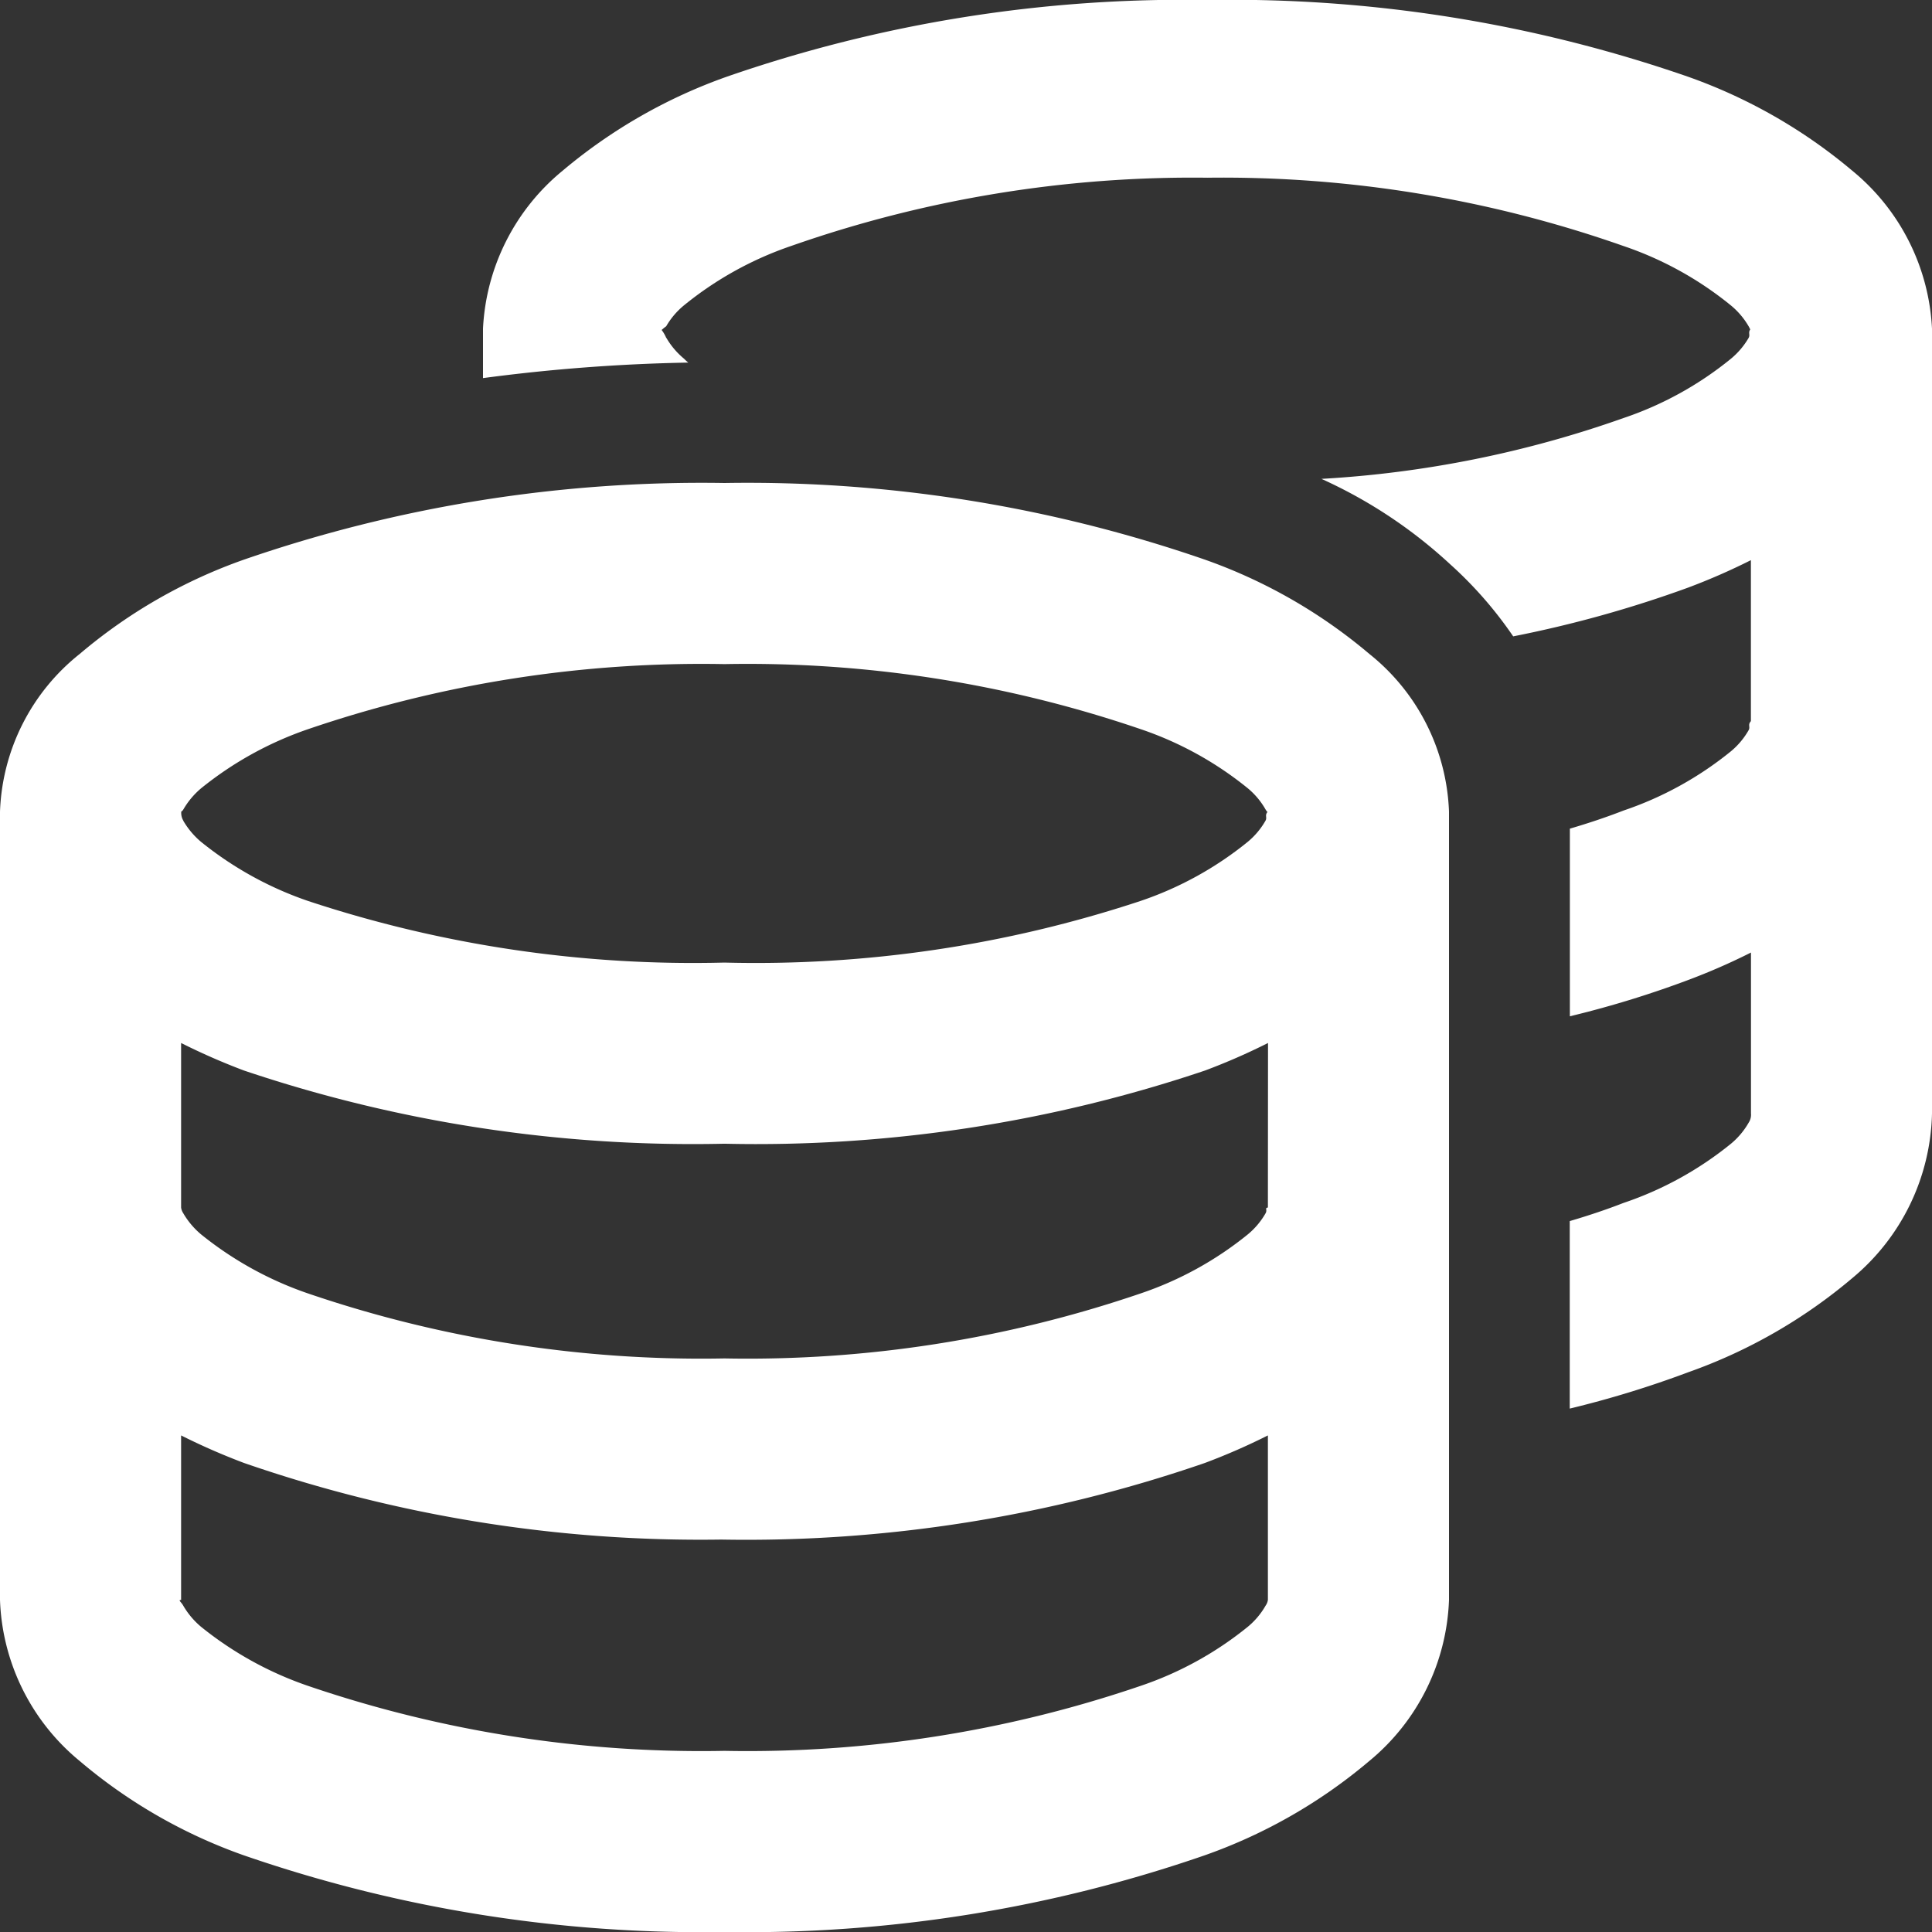 <svg data-name="Group 758" xmlns="http://www.w3.org/2000/svg" width="46.8" height="46.8" viewBox="0 0 46.8 46.8"><rect x="0" y="0" width="46.8" height="46.8" fill="#333333" stroke="none"/><defs><clipPath id="a"><path data-name="Rectangle 993" fill="#fff" d="M0 0h46.8v46.8H0z"/></clipPath></defs><g data-name="Group 757" clip-path="url(#a)"><path data-name="Path 1683" d="M16.142 8.185a1.885 1.885 0 00.43.506 1.127 1.127 0 00.1.092 43.685 43.685 0 00-4.972.376v-1.2a5.279 5.279 0 011.929-3.824 12.787 12.787 0 013.985-2.28A33.75 33.75 0 0129.25 0a33.75 33.75 0 0111.636 1.857 12.787 12.787 0 013.985 2.28A5.279 5.279 0 0146.8 7.961v19.013a5.335 5.335 0 01-1.929 3.985 12.69 12.69 0 01-3.985 2.285 24.564 24.564 0 01-2.861.877v-4.542c.466-.137.9-.283 1.3-.439a8.359 8.359 0 002.605-1.435 1.856 1.856 0 00.43-.512.342.342 0 00.055-.219v-3.9a15.381 15.381 0 01-1.526.667 24.564 24.564 0 01-2.861.877v-4.545c.466-.137.9-.283 1.3-.439a8.359 8.359 0 002.6-1.434 1.856 1.856 0 00.43-.512c.046-.082-.027-.128.055-.219v-3.9a15.381 15.381 0 01-1.526.667 28.465 28.465 0 01-4.232 1.179 9.673 9.673 0 00-1.526-1.746A11.635 11.635 0 0032.01 11.6a26.34 26.34 0 007.313-1.472 8.319 8.319 0 002.605-1.437 1.885 1.885 0 00.43-.506c.046-.085-.027-.131.055-.223 0 .08 0 .039-.055-.058a1.871 1.871 0 00-.43-.506 8.351 8.351 0 00-2.605-1.44A29.263 29.263 0 0029.25 4.305a29.36 29.36 0 00-10.082 1.652 8.393 8.393 0 00-2.6 1.44 1.871 1.871 0 00-.43.506c-.137.1-.137.139-.137.058a.852.852 0 01.137.223M0 19.661a5.109 5.109 0 011.932-3.821 12.62 12.62 0 013.978-2.284A33.946 33.946 0 0117.55 11.7a33.9 33.9 0 0111.636 1.856 12.69 12.69 0 013.985 2.285 5.125 5.125 0 011.929 3.82v19.095a5.3 5.3 0 01-1.929 3.9 12.69 12.69 0 01-3.985 2.285A33.9 33.9 0 0117.55 46.8a33.946 33.946 0 01-11.64-1.856 12.62 12.62 0 01-3.978-2.285A5.283 5.283 0 010 38.756zm4.439.219a1.947 1.947 0 00.43.512 8.5 8.5 0 002.6 1.435 29.7 29.7 0 0010.078 1.49 29.657 29.657 0 0010.073-1.49 8.359 8.359 0 002.605-1.435 1.856 1.856 0 00.43-.512c.046-.082-.027-.128.055-.219 0 0 0 .037-.055-.055a1.856 1.856 0 00-.43-.512 8.359 8.359 0 00-2.605-1.435 29.452 29.452 0 00-10.07-1.572A29.5 29.5 0 007.472 17.66a8.5 8.5 0 00-2.6 1.435 1.947 1.947 0 00-.43.512c-.053.091-.133.055-.051.055a.365.365 0 00.051.219m26.274 5.384a15.381 15.381 0 01-1.526.667 34.017 34.017 0 01-11.64 1.773 34.065 34.065 0 01-11.64-1.773 15.8 15.8 0 01-1.523-.667v3.985a.325.325 0 00.051.137 1.947 1.947 0 00.43.512 8.5 8.5 0 002.6 1.435 29.5 29.5 0 0010.082 1.572 29.452 29.452 0 0010.073-1.572 8.359 8.359 0 002.605-1.434 1.856 1.856 0 00.43-.512c.046-.082-.027-.128.055-.137zM5.91 35.438a15.8 15.8 0 01-1.523-.667v3.985c-.082 0 0 .046.051.137a1.947 1.947 0 00.43.512 8.5 8.5 0 002.6 1.435 29.5 29.5 0 0010.082 1.572 29.452 29.452 0 0010.073-1.572 8.359 8.359 0 002.605-1.435 1.856 1.856 0 00.43-.512.312.312 0 00.055-.137v-3.985a15.38 15.38 0 01-1.526.667 34.054 34.054 0 01-11.718 1.856A33.792 33.792 0 015.91 35.438" fill="#fff"/></g></svg>